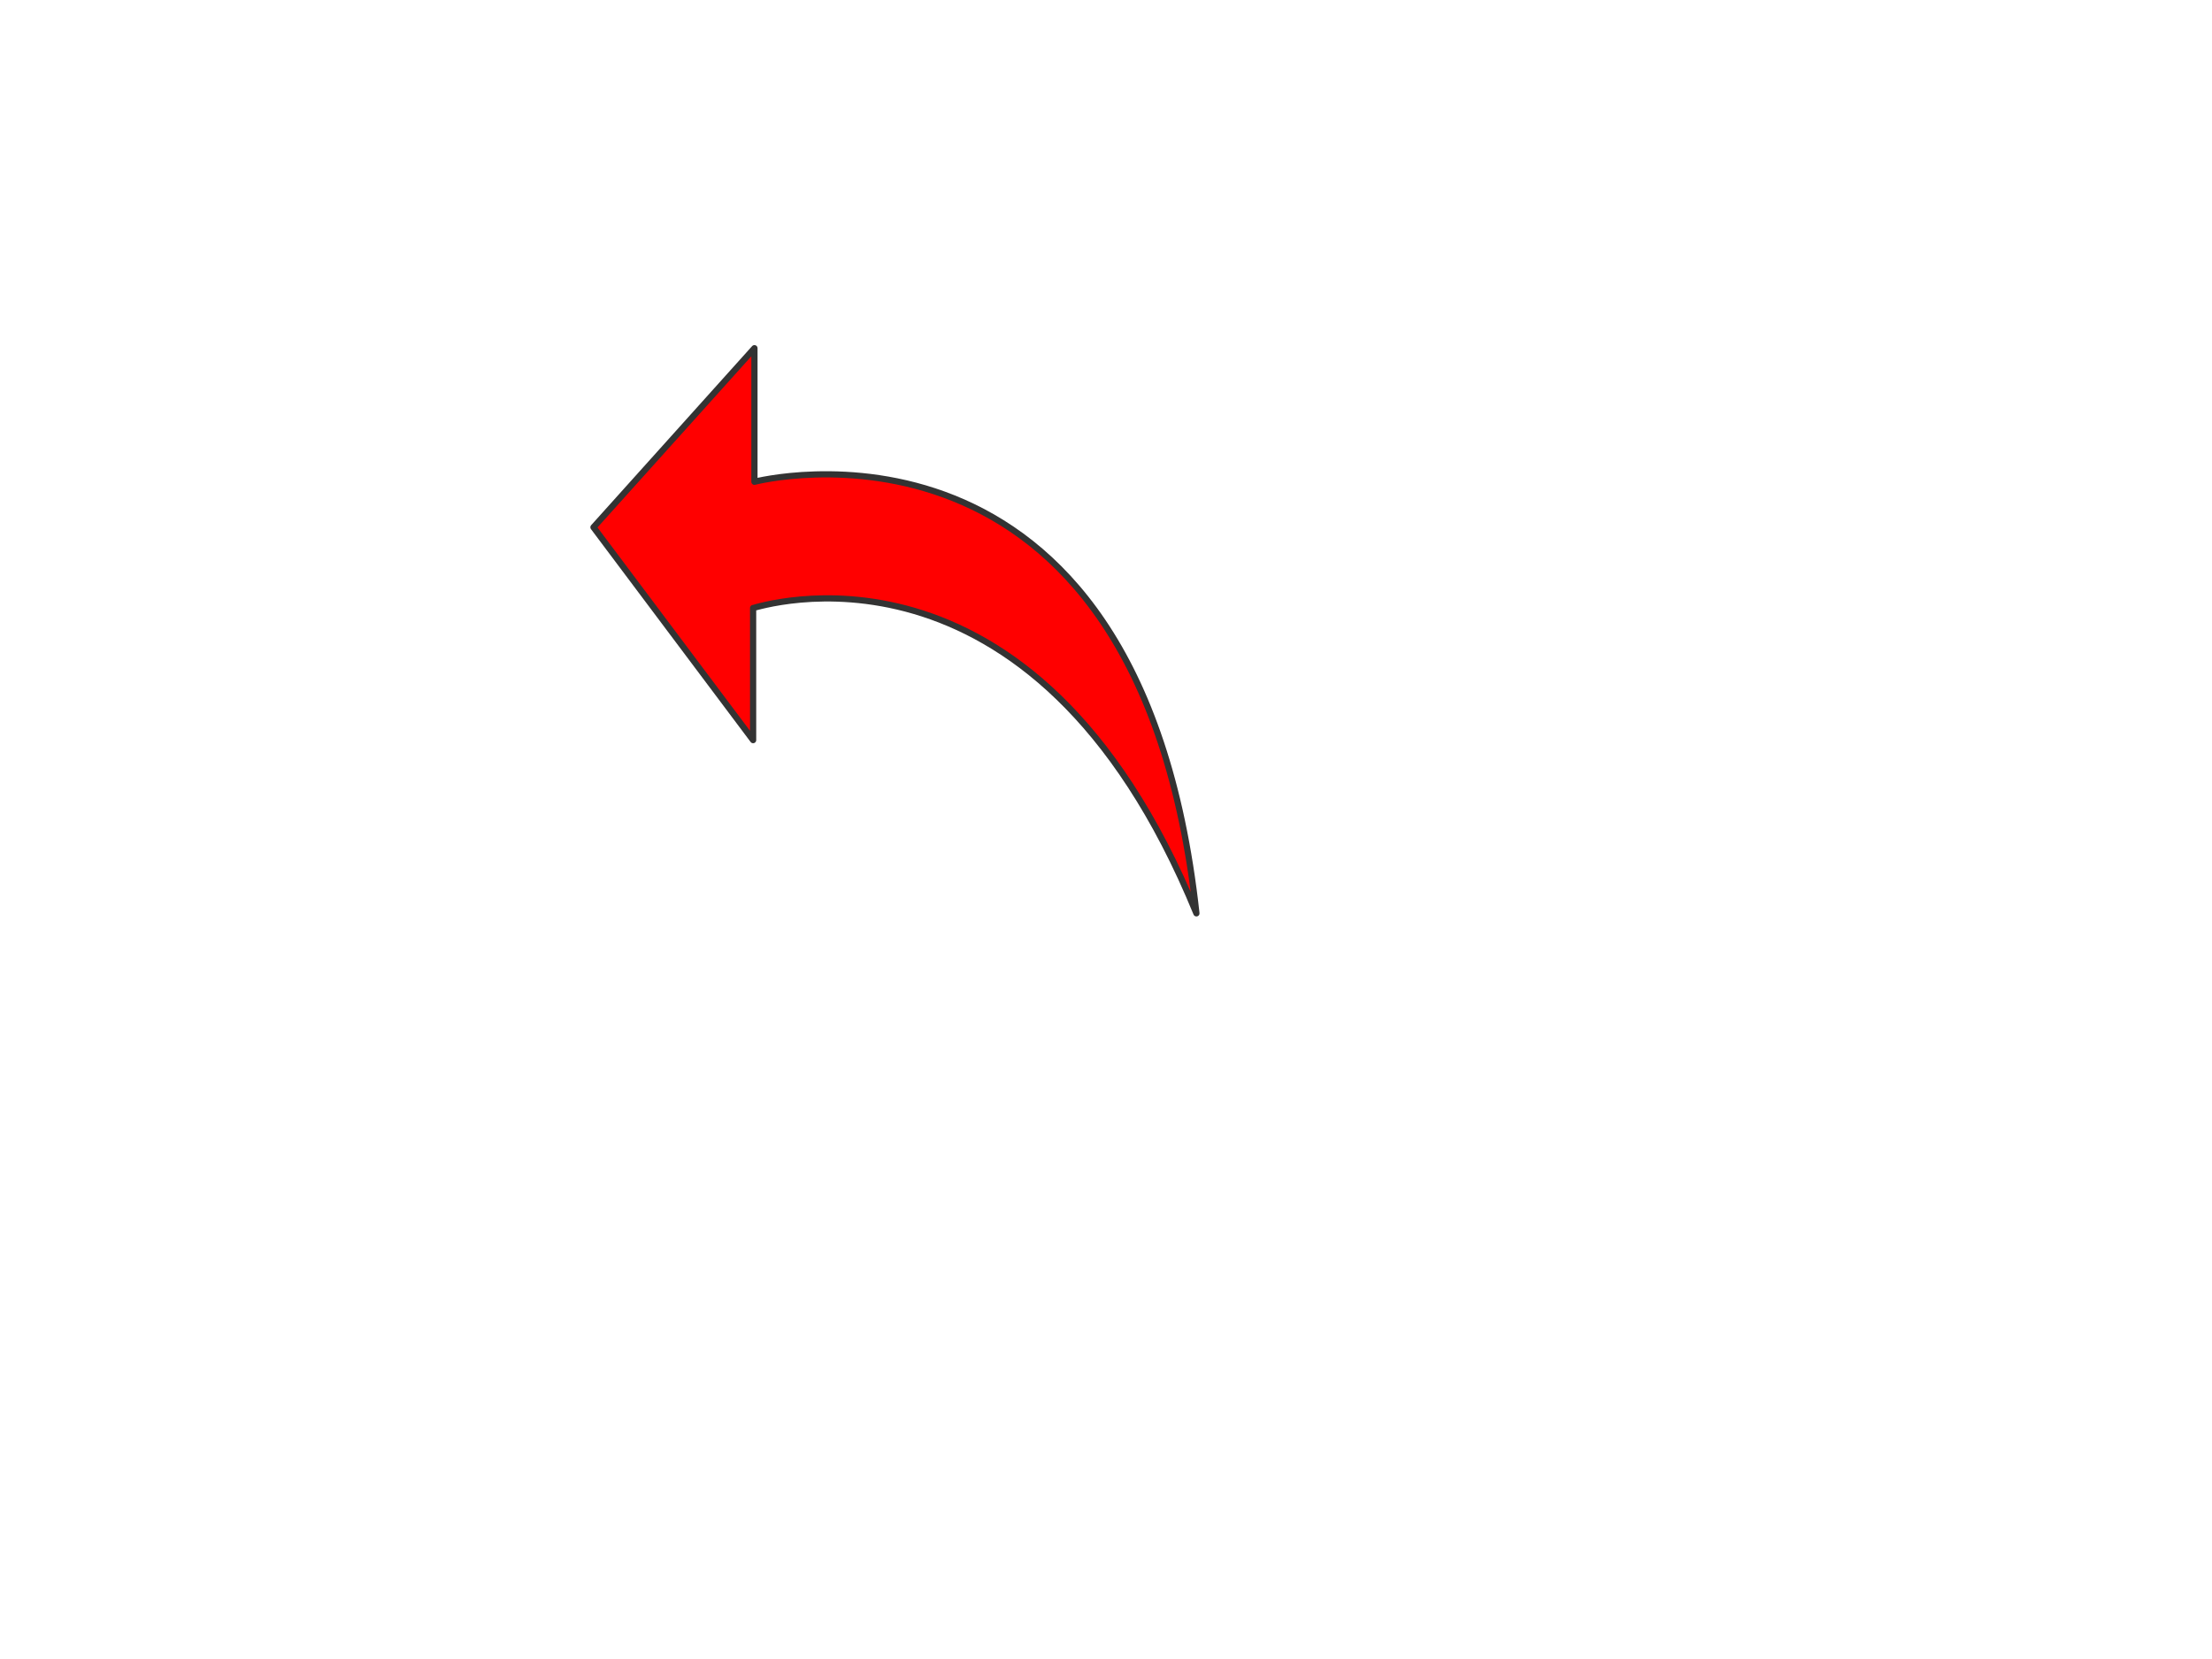 <?xml version="1.0"?><svg width="640" height="480" xmlns="http://www.w3.org/2000/svg">
 <g>
  <title>Layer 1</title>
  <path fill="#ff0000" fill-rule="evenodd" stroke="#333333" stroke-width="1.801" stroke-linecap="round" stroke-linejoin="round" id="path968" d="m346.156,264.253c-47.333,-115.519 -127.494,-88.338 -128.258,-88.338l0,38.223l-46.188,-61.582l46.57,-51.813l0,38.648c0,0 111.08,-28.88 127.876,124.862z"/>
 </g>
</svg>